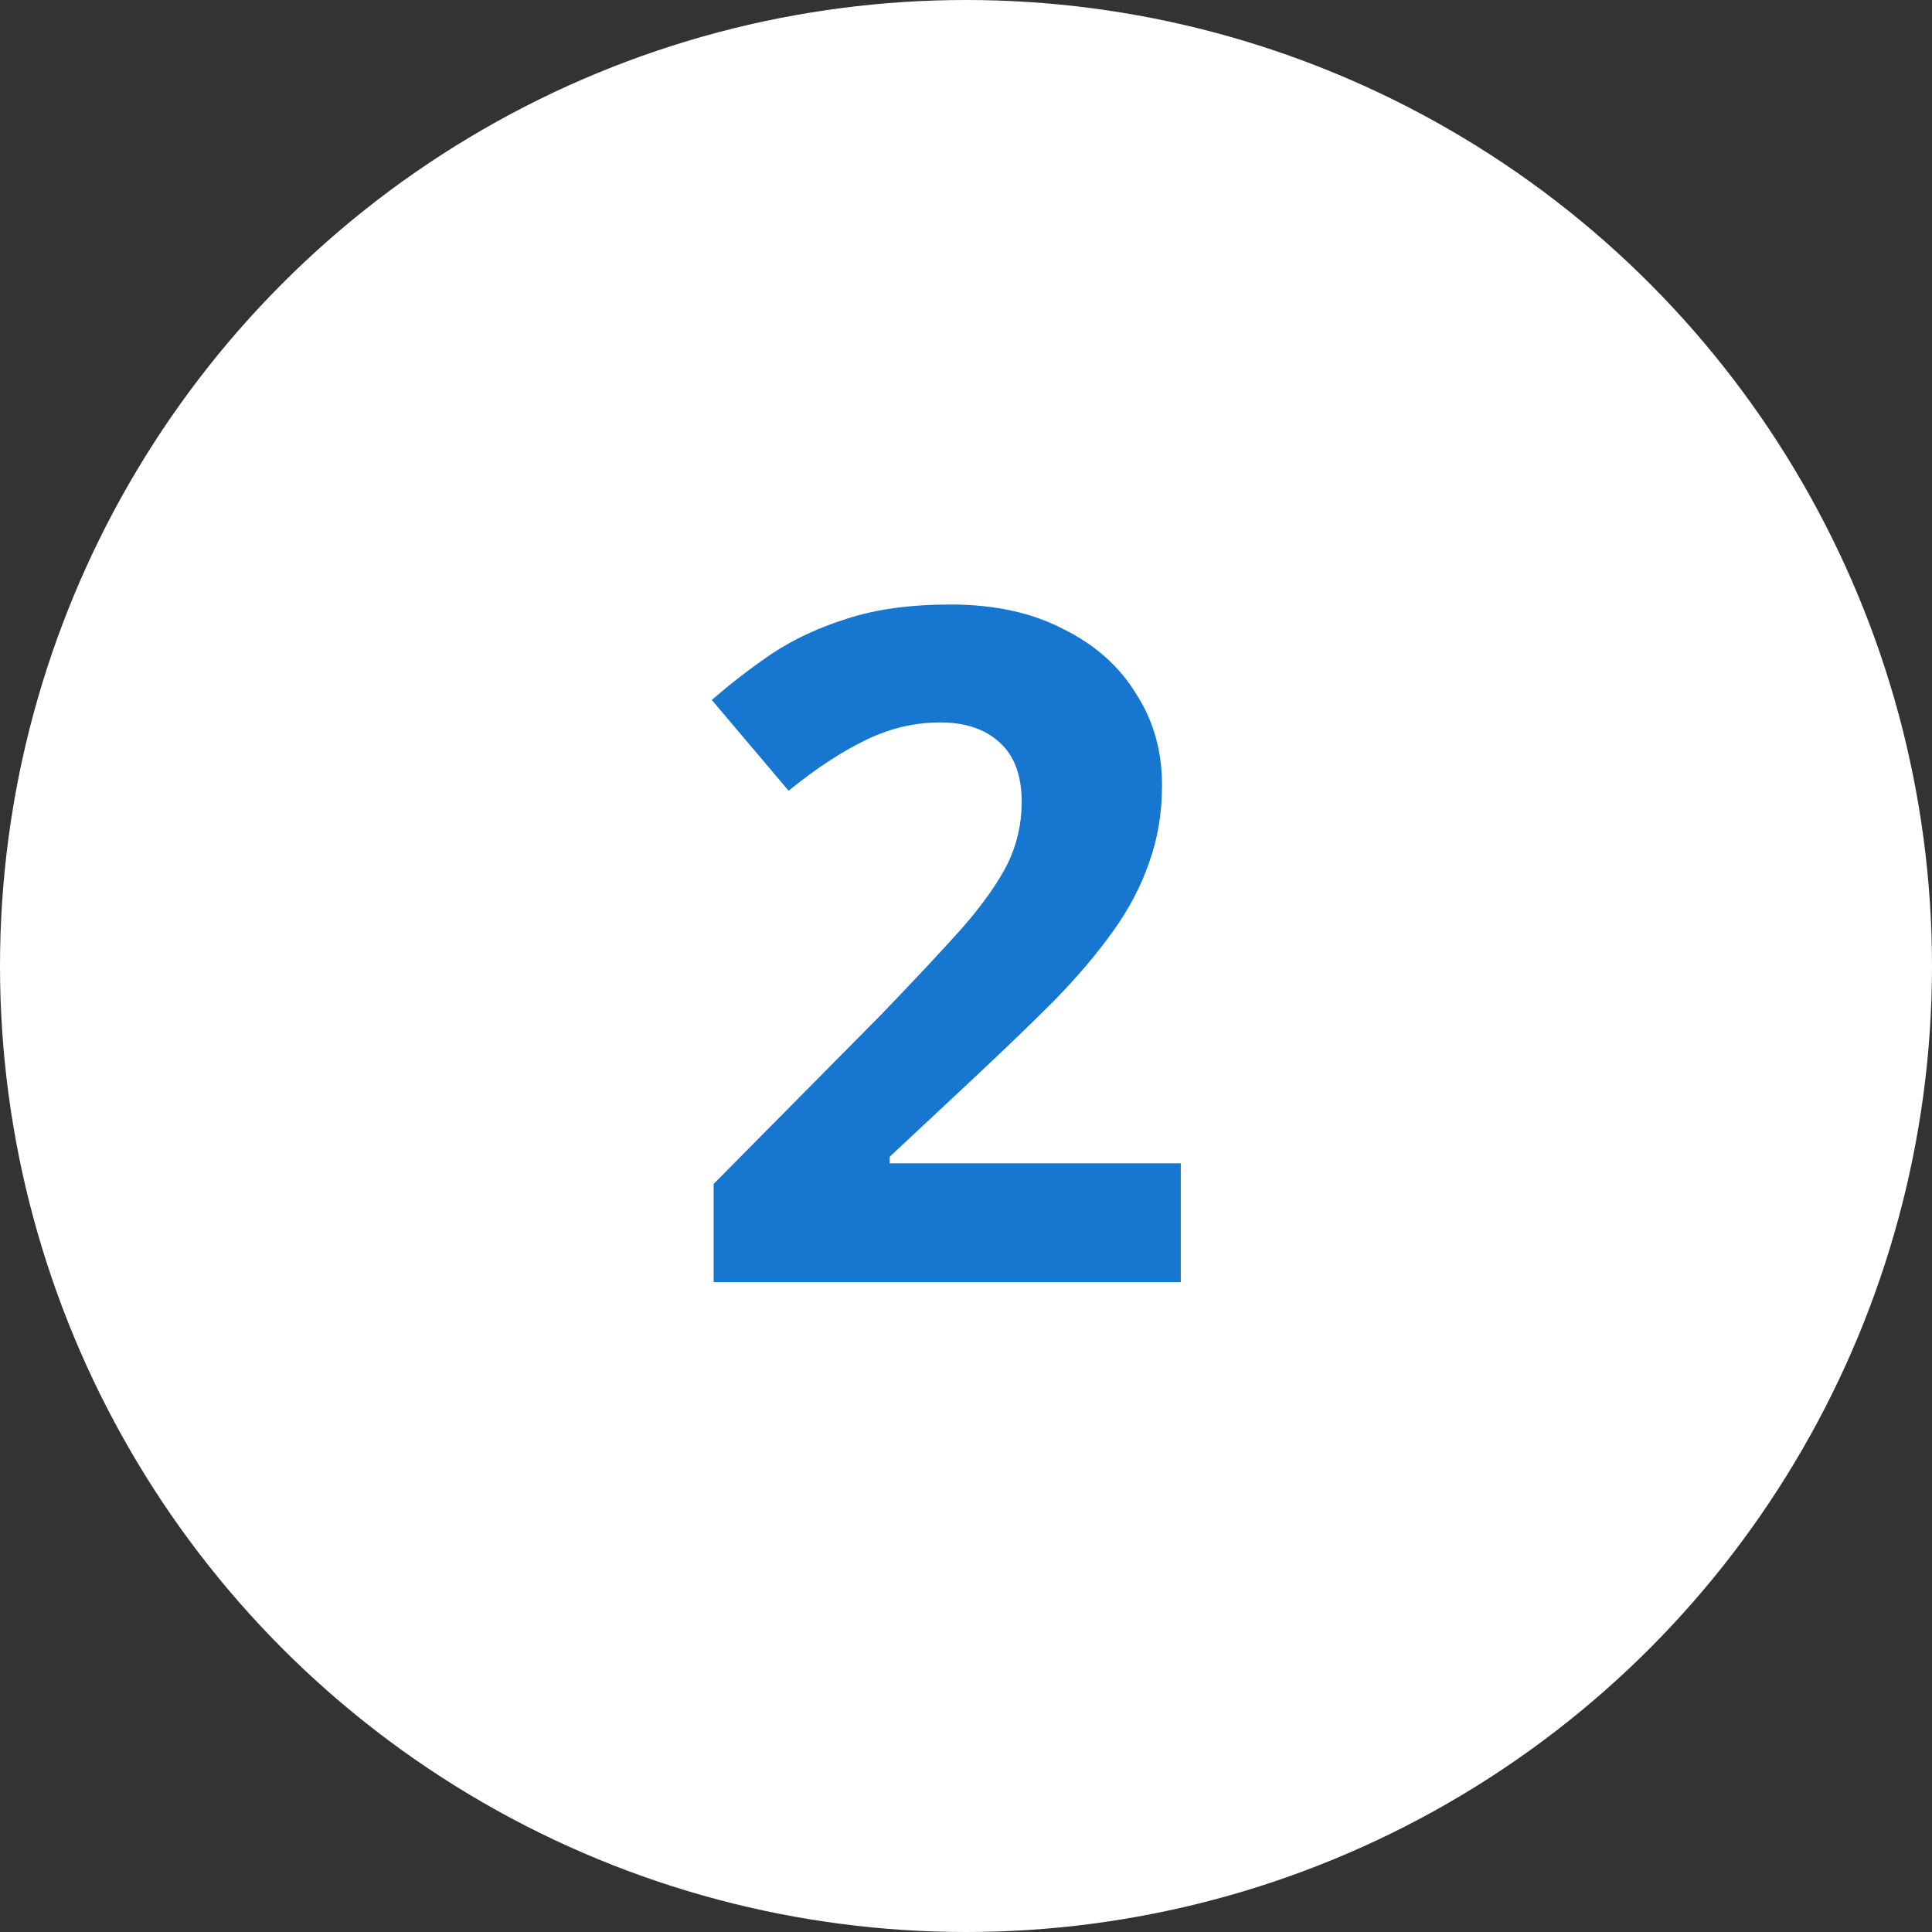 <svg width="28" height="28" viewBox="0 0 28 28" fill="none" xmlns="http://www.w3.org/2000/svg">
<rect x="0" y="0" width="28" height="28" fill="#333333" stroke="none"/>
<circle cx="14" cy="14" r="14" fill="white"/>
<path d="M17.113 18.582H10.343V17.158L12.772 14.703C13.26 14.196 13.653 13.776 13.952 13.441C14.25 13.097 14.467 12.79 14.603 12.518C14.739 12.238 14.807 11.94 14.807 11.623C14.807 11.234 14.698 10.945 14.481 10.755C14.273 10.565 13.988 10.47 13.626 10.47C13.256 10.47 12.894 10.556 12.541 10.728C12.188 10.9 11.818 11.144 11.429 11.46L10.316 10.145C10.597 9.9 10.891 9.674 11.198 9.466C11.515 9.258 11.876 9.091 12.283 8.964C12.699 8.829 13.197 8.761 13.776 8.761C14.409 8.761 14.951 8.878 15.403 9.113C15.865 9.34 16.218 9.652 16.462 10.05C16.715 10.438 16.841 10.882 16.841 11.379C16.841 11.786 16.778 12.161 16.652 12.505C16.534 12.849 16.358 13.183 16.122 13.509C15.896 13.825 15.616 14.155 15.281 14.499C14.947 14.834 14.567 15.2 14.142 15.598L12.894 16.765V16.86H17.113V18.582Z" fill="#1777D0"/>
</svg>
